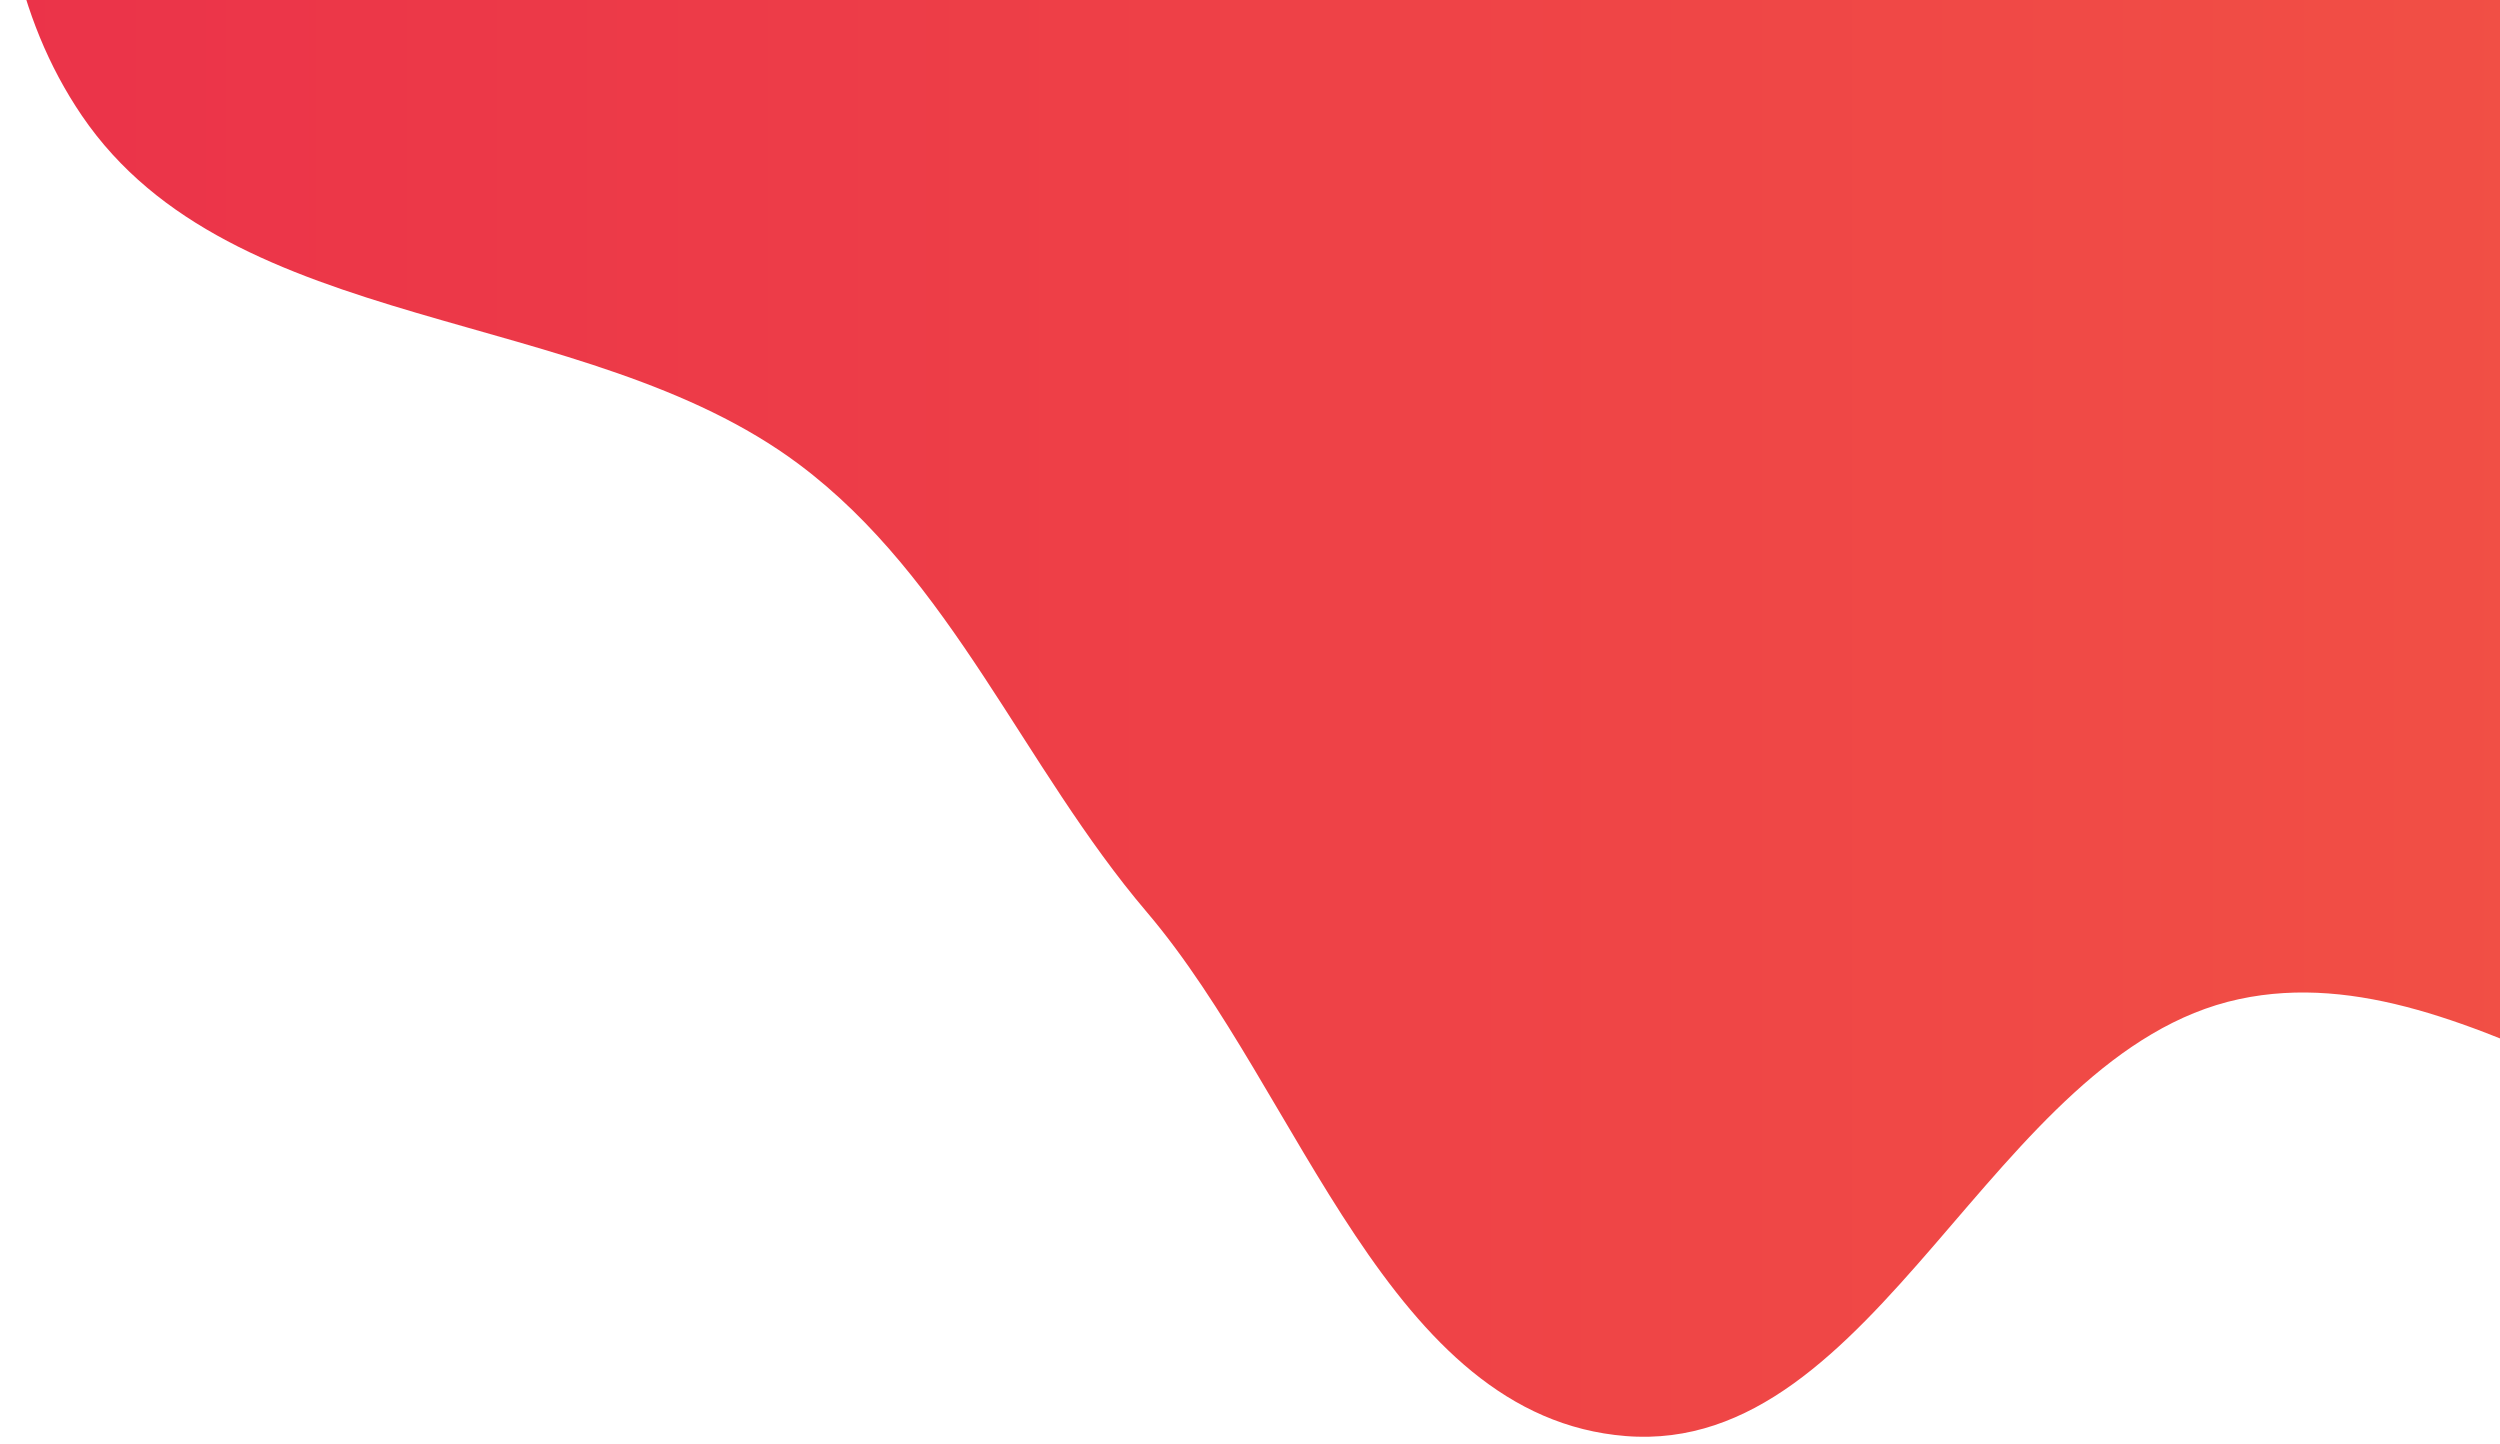 <svg width="270" height="156" viewBox="0 0 270 156" fill="none" xmlns="http://www.w3.org/2000/svg">
<path fill-rule="evenodd" clip-rule="evenodd" d="M213.113 -253.025C237.21 -260.863 262.598 -243.494 285.963 -233.687C309.015 -224.011 330.69 -211.691 349.852 -195.634C369.372 -179.276 395.658 -163.648 399.573 -138.484C403.879 -110.809 374.288 -88.064 370.913 -60.26C368.327 -38.948 382.168 -18.922 382.457 2.545C382.786 27.087 384.147 53.173 372.729 74.899C361.232 96.774 342.367 118.374 318.405 124.416C292.864 130.856 267.568 102.375 241.815 107.907C215.086 113.649 202.841 157.266 175.589 155.095C149.896 153.048 140.562 118.141 123.859 98.511C110.515 82.828 102.774 62.473 86.284 50.139C63.1 32.799 25.115 36.426 8.838 12.483C-5.736 -8.954 0.365 -39.93 8.264 -64.62C15.992 -88.773 34.038 -108.495 52.951 -125.389C69.659 -140.312 92.758 -144.89 111.636 -156.953C127.709 -167.224 142.715 -178.485 156.567 -191.599C176.95 -210.897 186.42 -244.343 213.113 -253.025Z" fill="url(#paint0_linear_61_628)"/>
<defs>
<linearGradient id="paint0_linear_61_628" x1="0" y1="-49.913" x2="400" y2="-49.913" gradientUnits="userSpaceOnUse">
<stop stop-color="#EB3349"/>
<stop offset="1" stop-color="#F45C43"/>
</linearGradient>
</defs>
</svg>
